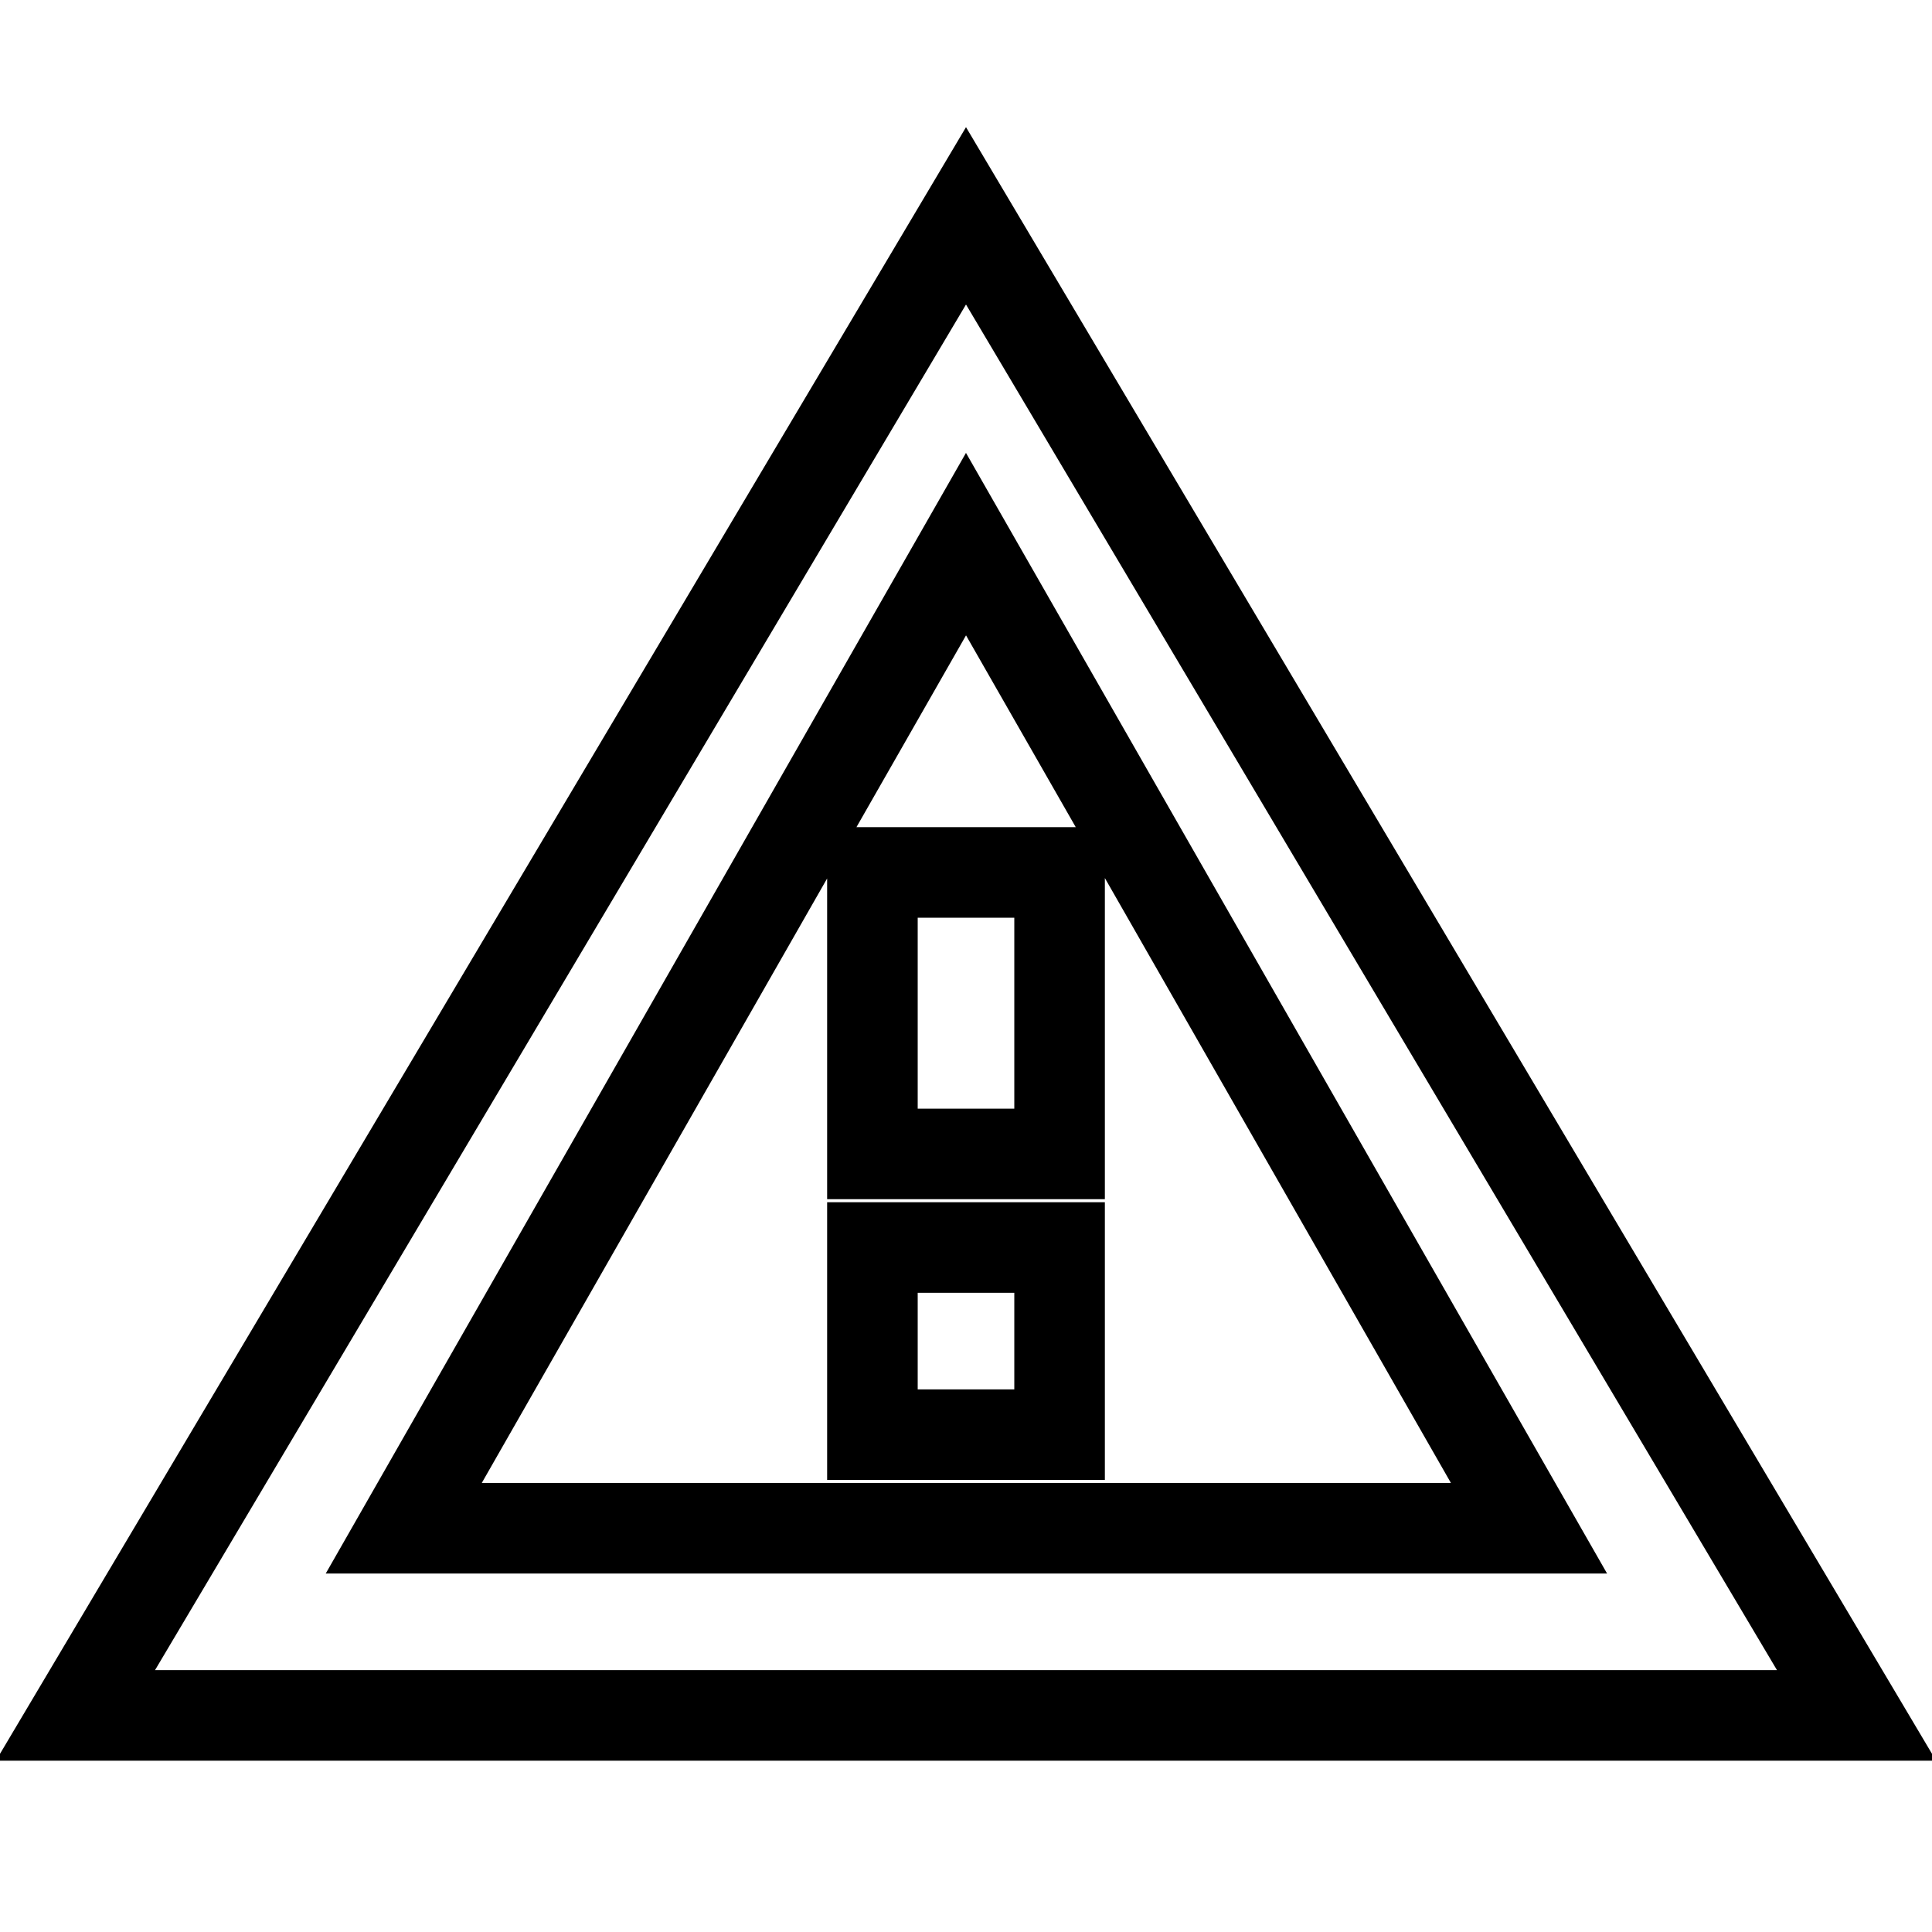 <?xml version="1.0" encoding="utf-8"?>
<!-- Svg Vector Icons : http://www.onlinewebfonts.com/icon -->
<!DOCTYPE svg PUBLIC "-//W3C//DTD SVG 1.1//EN" "http://www.w3.org/Graphics/SVG/1.1/DTD/svg11.dtd">
<svg version="1.1" xmlns="http://www.w3.org/2000/svg" xmlns:xlink="http://www.w3.org/1999/xlink" x="0px" y="0px" viewBox="0 0 256 256" enable-background="new 0 0 256 256" xml:space="preserve">
<g> <path stroke-width="12" fill-opacity="0" stroke="#000000"  d="M128,28.6l118,198.7H10L128,28.6L128,28.6z M53.5,202.5h149.1L128,72.1L53.5,202.5z M115.6,115.6h24.8v37.3 h-24.8V115.6z M115.6,165.3h24.8v24.8h-24.8V165.3z"/></g>
</svg>